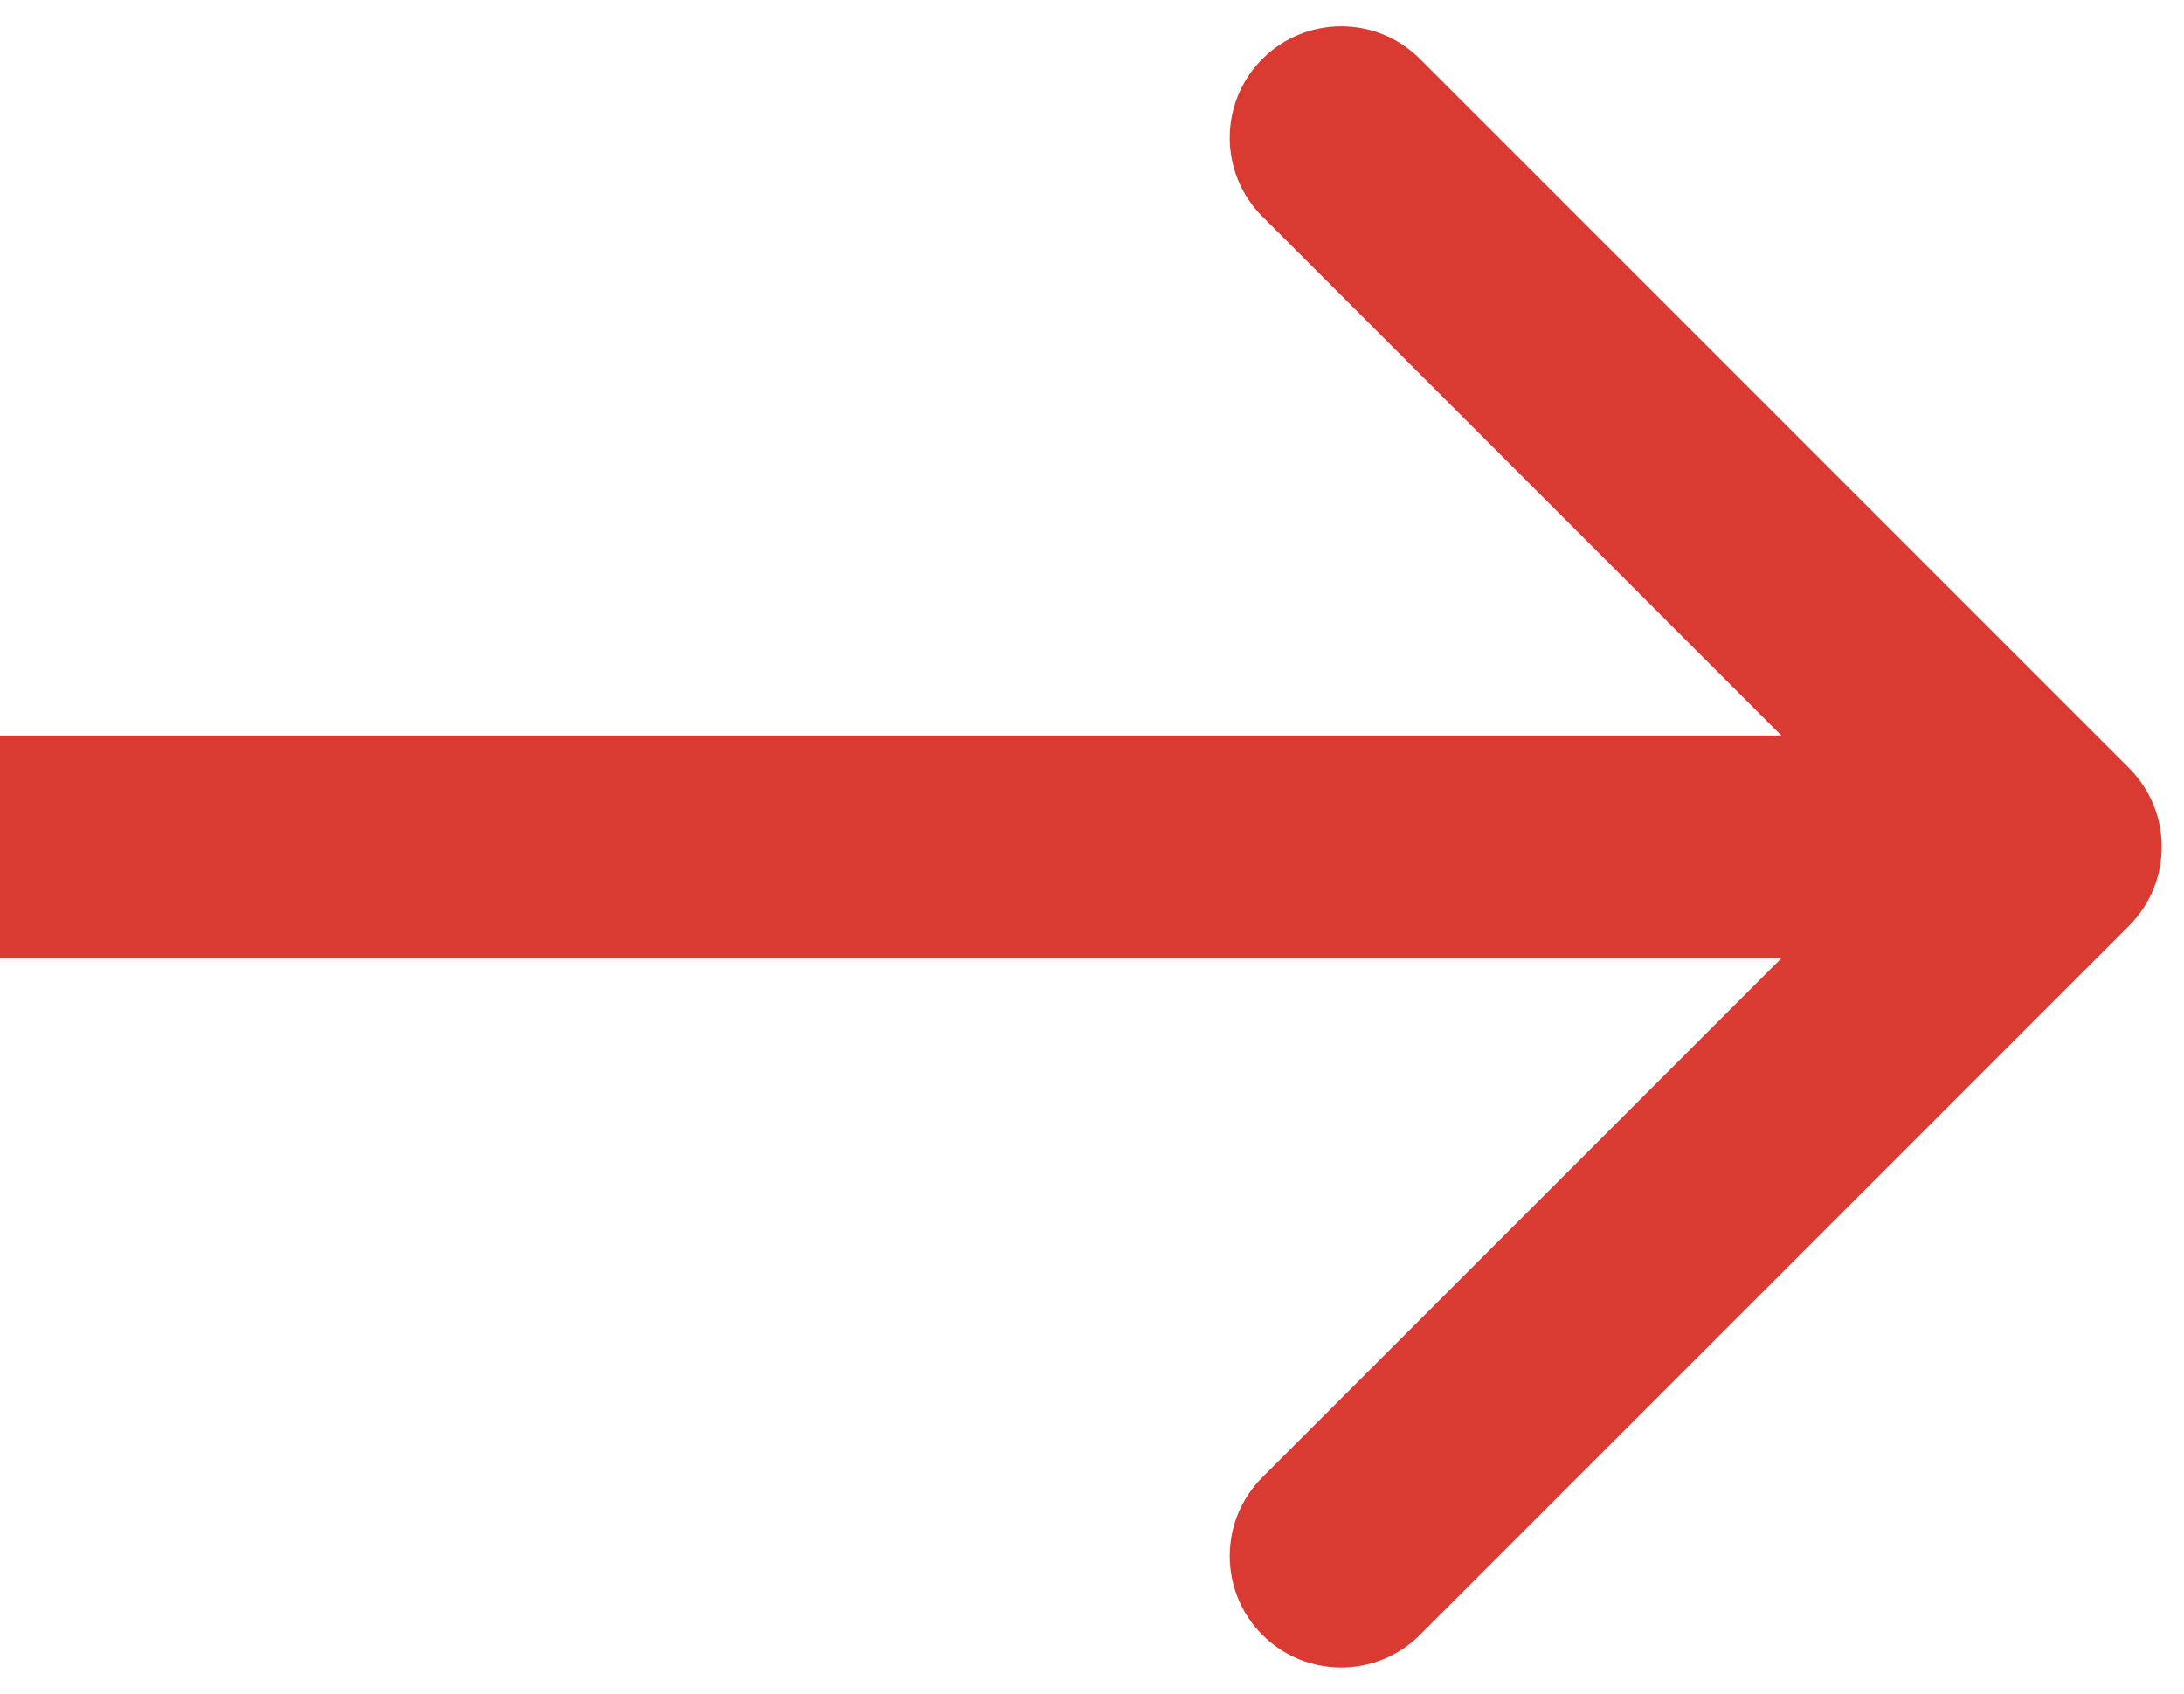 <?xml version="1.0" encoding="UTF-8"?> <svg xmlns="http://www.w3.org/2000/svg" width="49" height="38" viewBox="0 0 49 38" fill="none"> <path d="M47.768 20.768C48.744 19.791 48.744 18.209 47.768 17.232L31.858 1.322C30.882 0.346 29.299 0.346 28.322 1.322C27.346 2.299 27.346 3.882 28.322 4.858L42.465 19L28.322 33.142C27.346 34.118 27.346 35.701 28.322 36.678C29.299 37.654 30.882 37.654 31.858 36.678L47.768 20.768ZM0 21.5L46 21.5V16.5L0 16.5L0 21.5Z" fill="#D93A31"></path> </svg> 